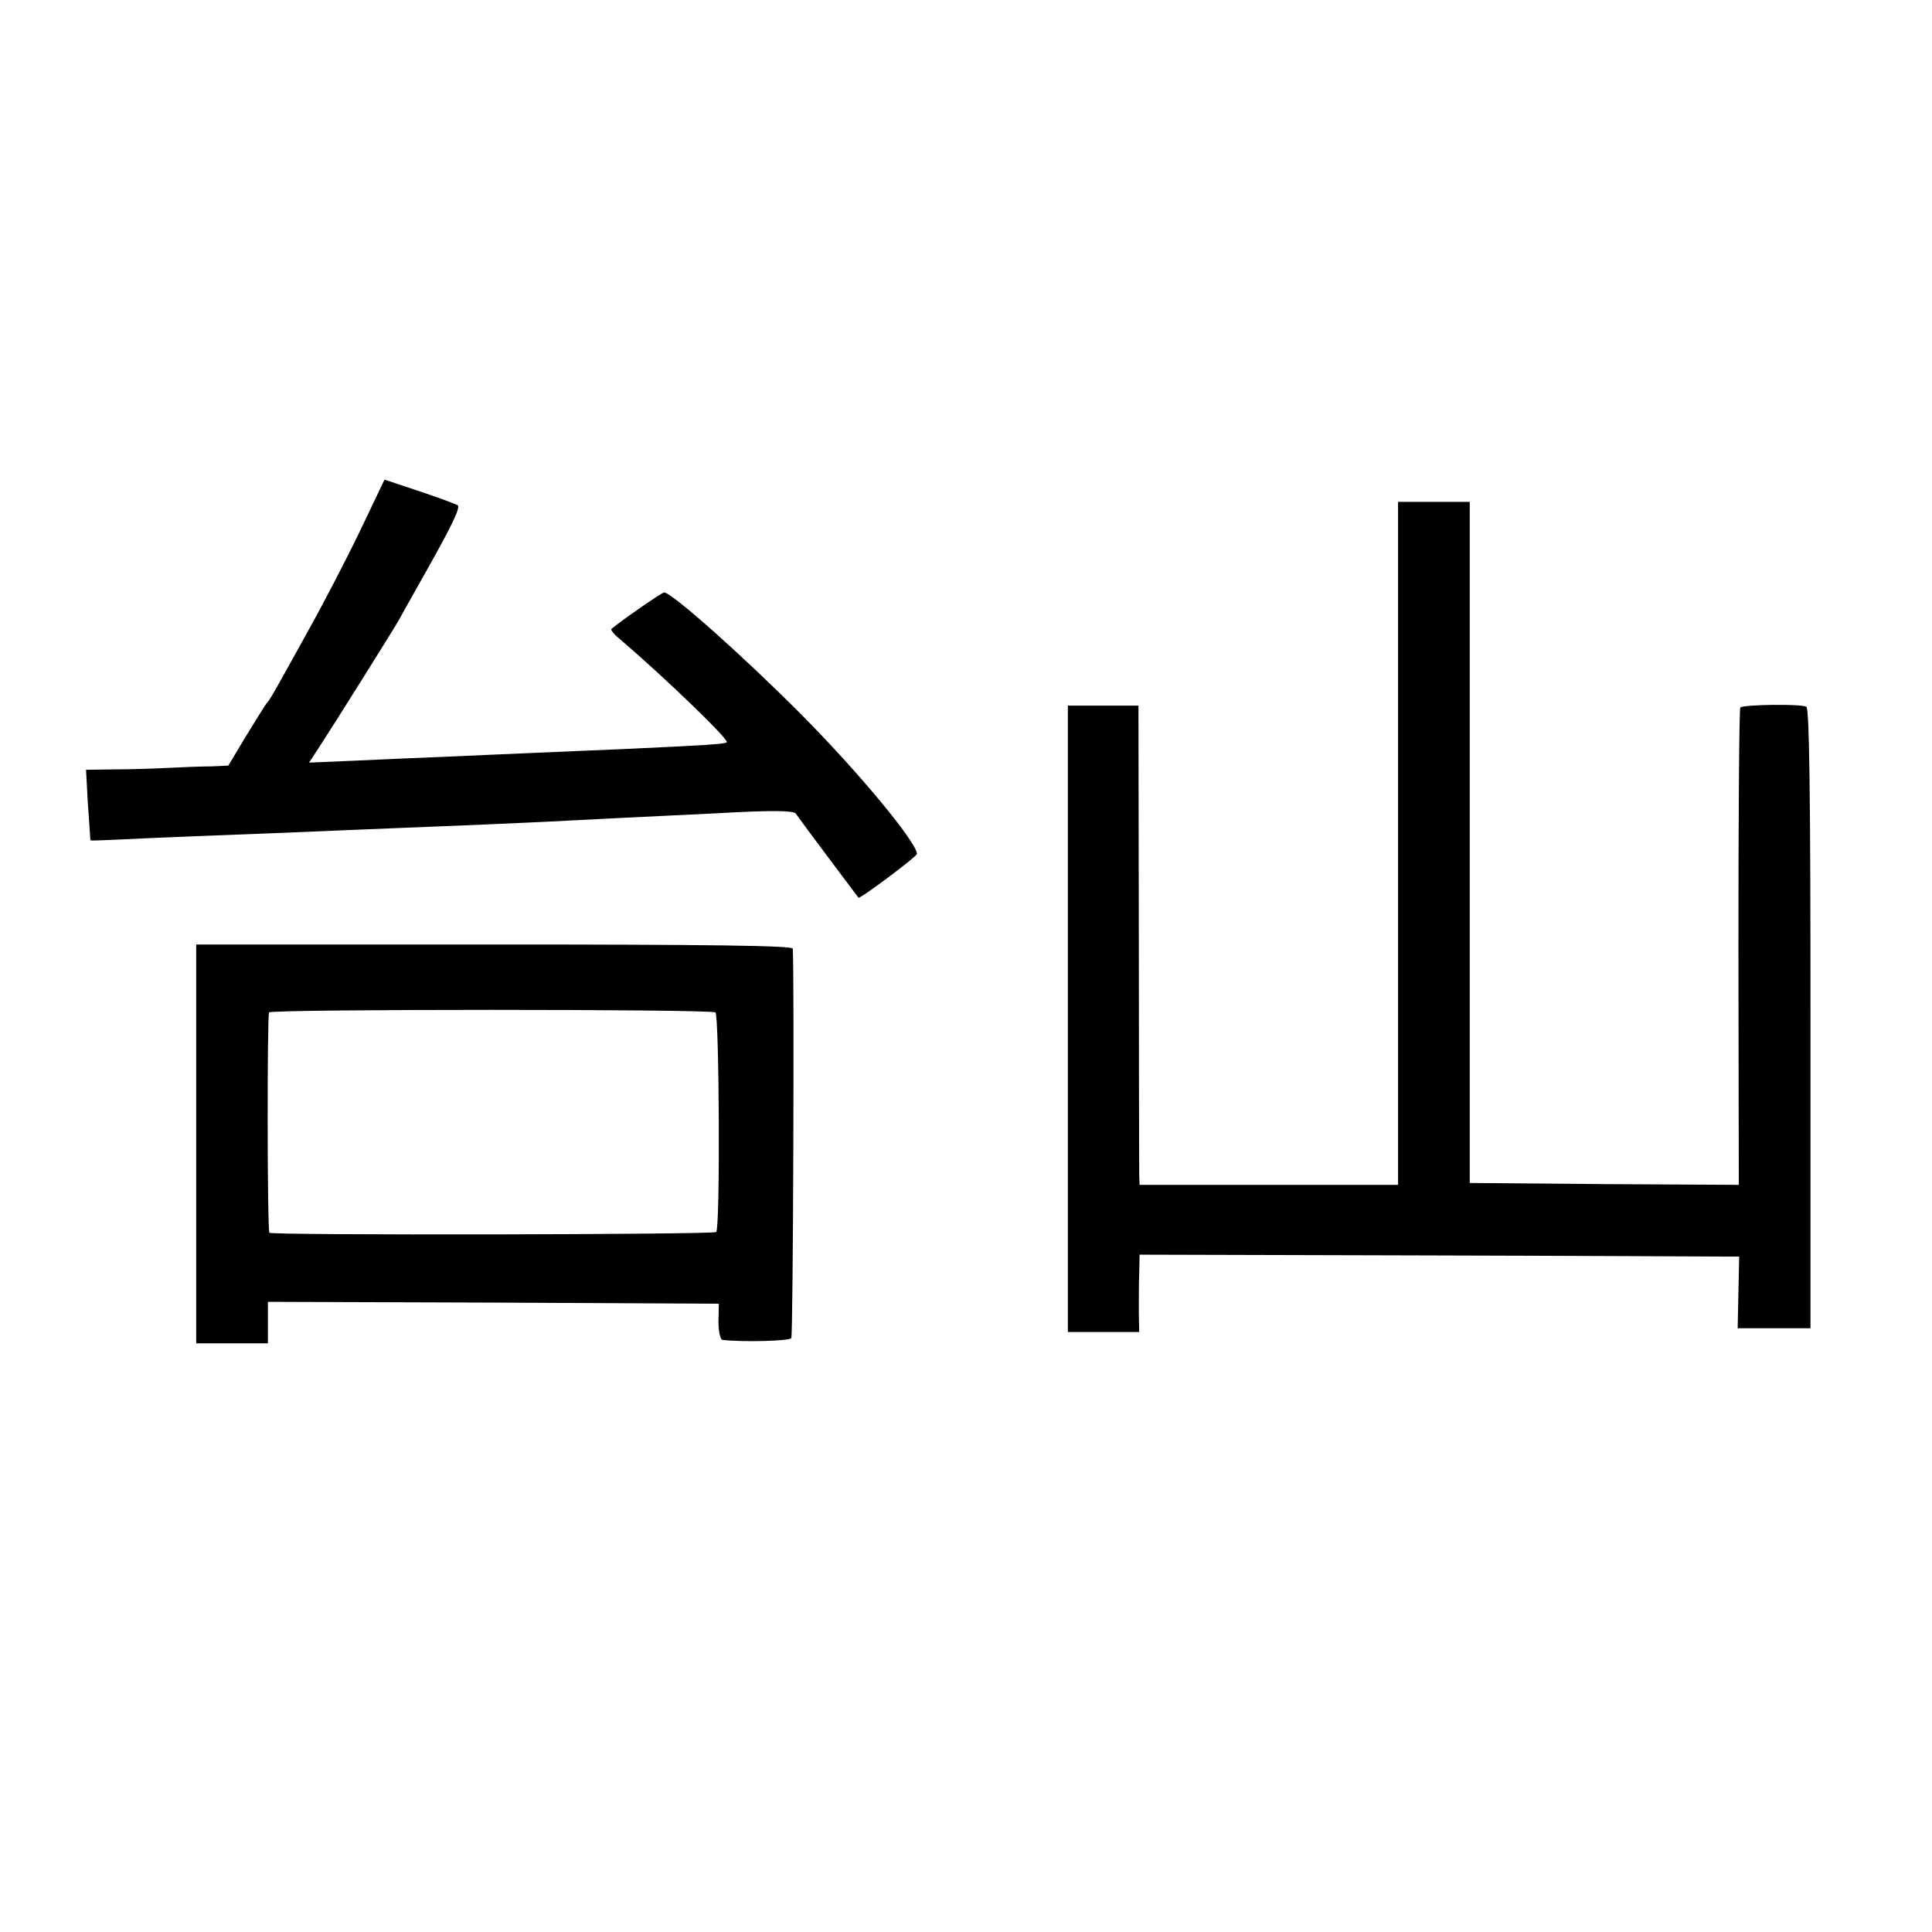 <?xml version="1.0" standalone="no"?>
<!DOCTYPE svg PUBLIC "-//W3C//DTD SVG 20010904//EN"
 "http://www.w3.org/TR/2001/REC-SVG-20010904/DTD/svg10.dtd">
<svg version="1.0" xmlns="http://www.w3.org/2000/svg"
 width="512pt" height="512pt" viewBox="0 0 512 512"
 preserveAspectRatio="xMidYMid meet">
<g transform="translate(0,512) scale(0.1,-0.1)"
fill="#000000" stroke="none">
<path d="M956 3717 c-35 -73 -97 -193 -139 -268 -95 -172 -100 -181 -112 -195
-5 -7 -30 -47 -55 -88 l-45 -75 -45 -2 c-25 0 -76 -2 -115 -4 -38 -2 -103 -4
-144 -4 l-73 -1 5 -92 c4 -51 6 -94 7 -95 0 -1 33 0 73 2 74 4 283 12 487 20
63 3 171 7 240 10 69 3 179 7 245 10 66 3 163 7 215 10 252 13 350 17 405 20
138 8 198 7 204 -1 11 -17 163 -219 166 -223 4 -4 155 109 155 116 0 30 -154
216 -305 368 -154 155 -345 325 -365 325 -6 0 -117 -77 -140 -97 -2 -2 7 -14
22 -26 127 -109 291 -268 284 -274 -5 -5 -56 -8 -271 -18 -77 -3 -183 -8 -235
-10 -52 -2 -156 -7 -230 -10 -74 -3 -188 -8 -253 -11 l-118 -5 25 38 c38 58
199 315 212 338 6 11 31 56 56 100 82 145 109 199 101 206 -5 3 -50 20 -101
37 l-93 31 -63 -132z"/>
<path d="M3705 2885 l0 -905 -342 0 -343 0 -1 28 c0 15 -1 300 -1 635 l-1 607
-93 0 -94 0 0 -830 0 -830 94 0 95 0 -1 53 c0 28 0 75 1 102 l1 50 752 -2
c414 -1 772 -3 795 -3 l42 0 -2 -95 -2 -95 96 0 97 0 0 820 c0 599 -3 822 -11
827 -13 8 -167 6 -175 -2 -3 -2 -5 -288 -5 -635 l1 -630 -357 2 -356 3 0 903
0 902 -95 0 -95 0 0 -905z"/>
<path d="M520 2089 l0 -529 95 0 95 0 0 55 0 55 597 -2 598 -3 -1 -47 c0 -27
5 -49 11 -49 55 -6 178 -3 182 5 5 7 8 971 4 1032 -1 8 -214 11 -791 11 l-790
0 0 -528z m1376 348 c10 -6 13 -572 2 -582 -7 -7 -1177 -9 -1184 -2 -6 6 -6
575 -1 584 6 9 1169 9 1183 0z"/>
</g>
</svg>
